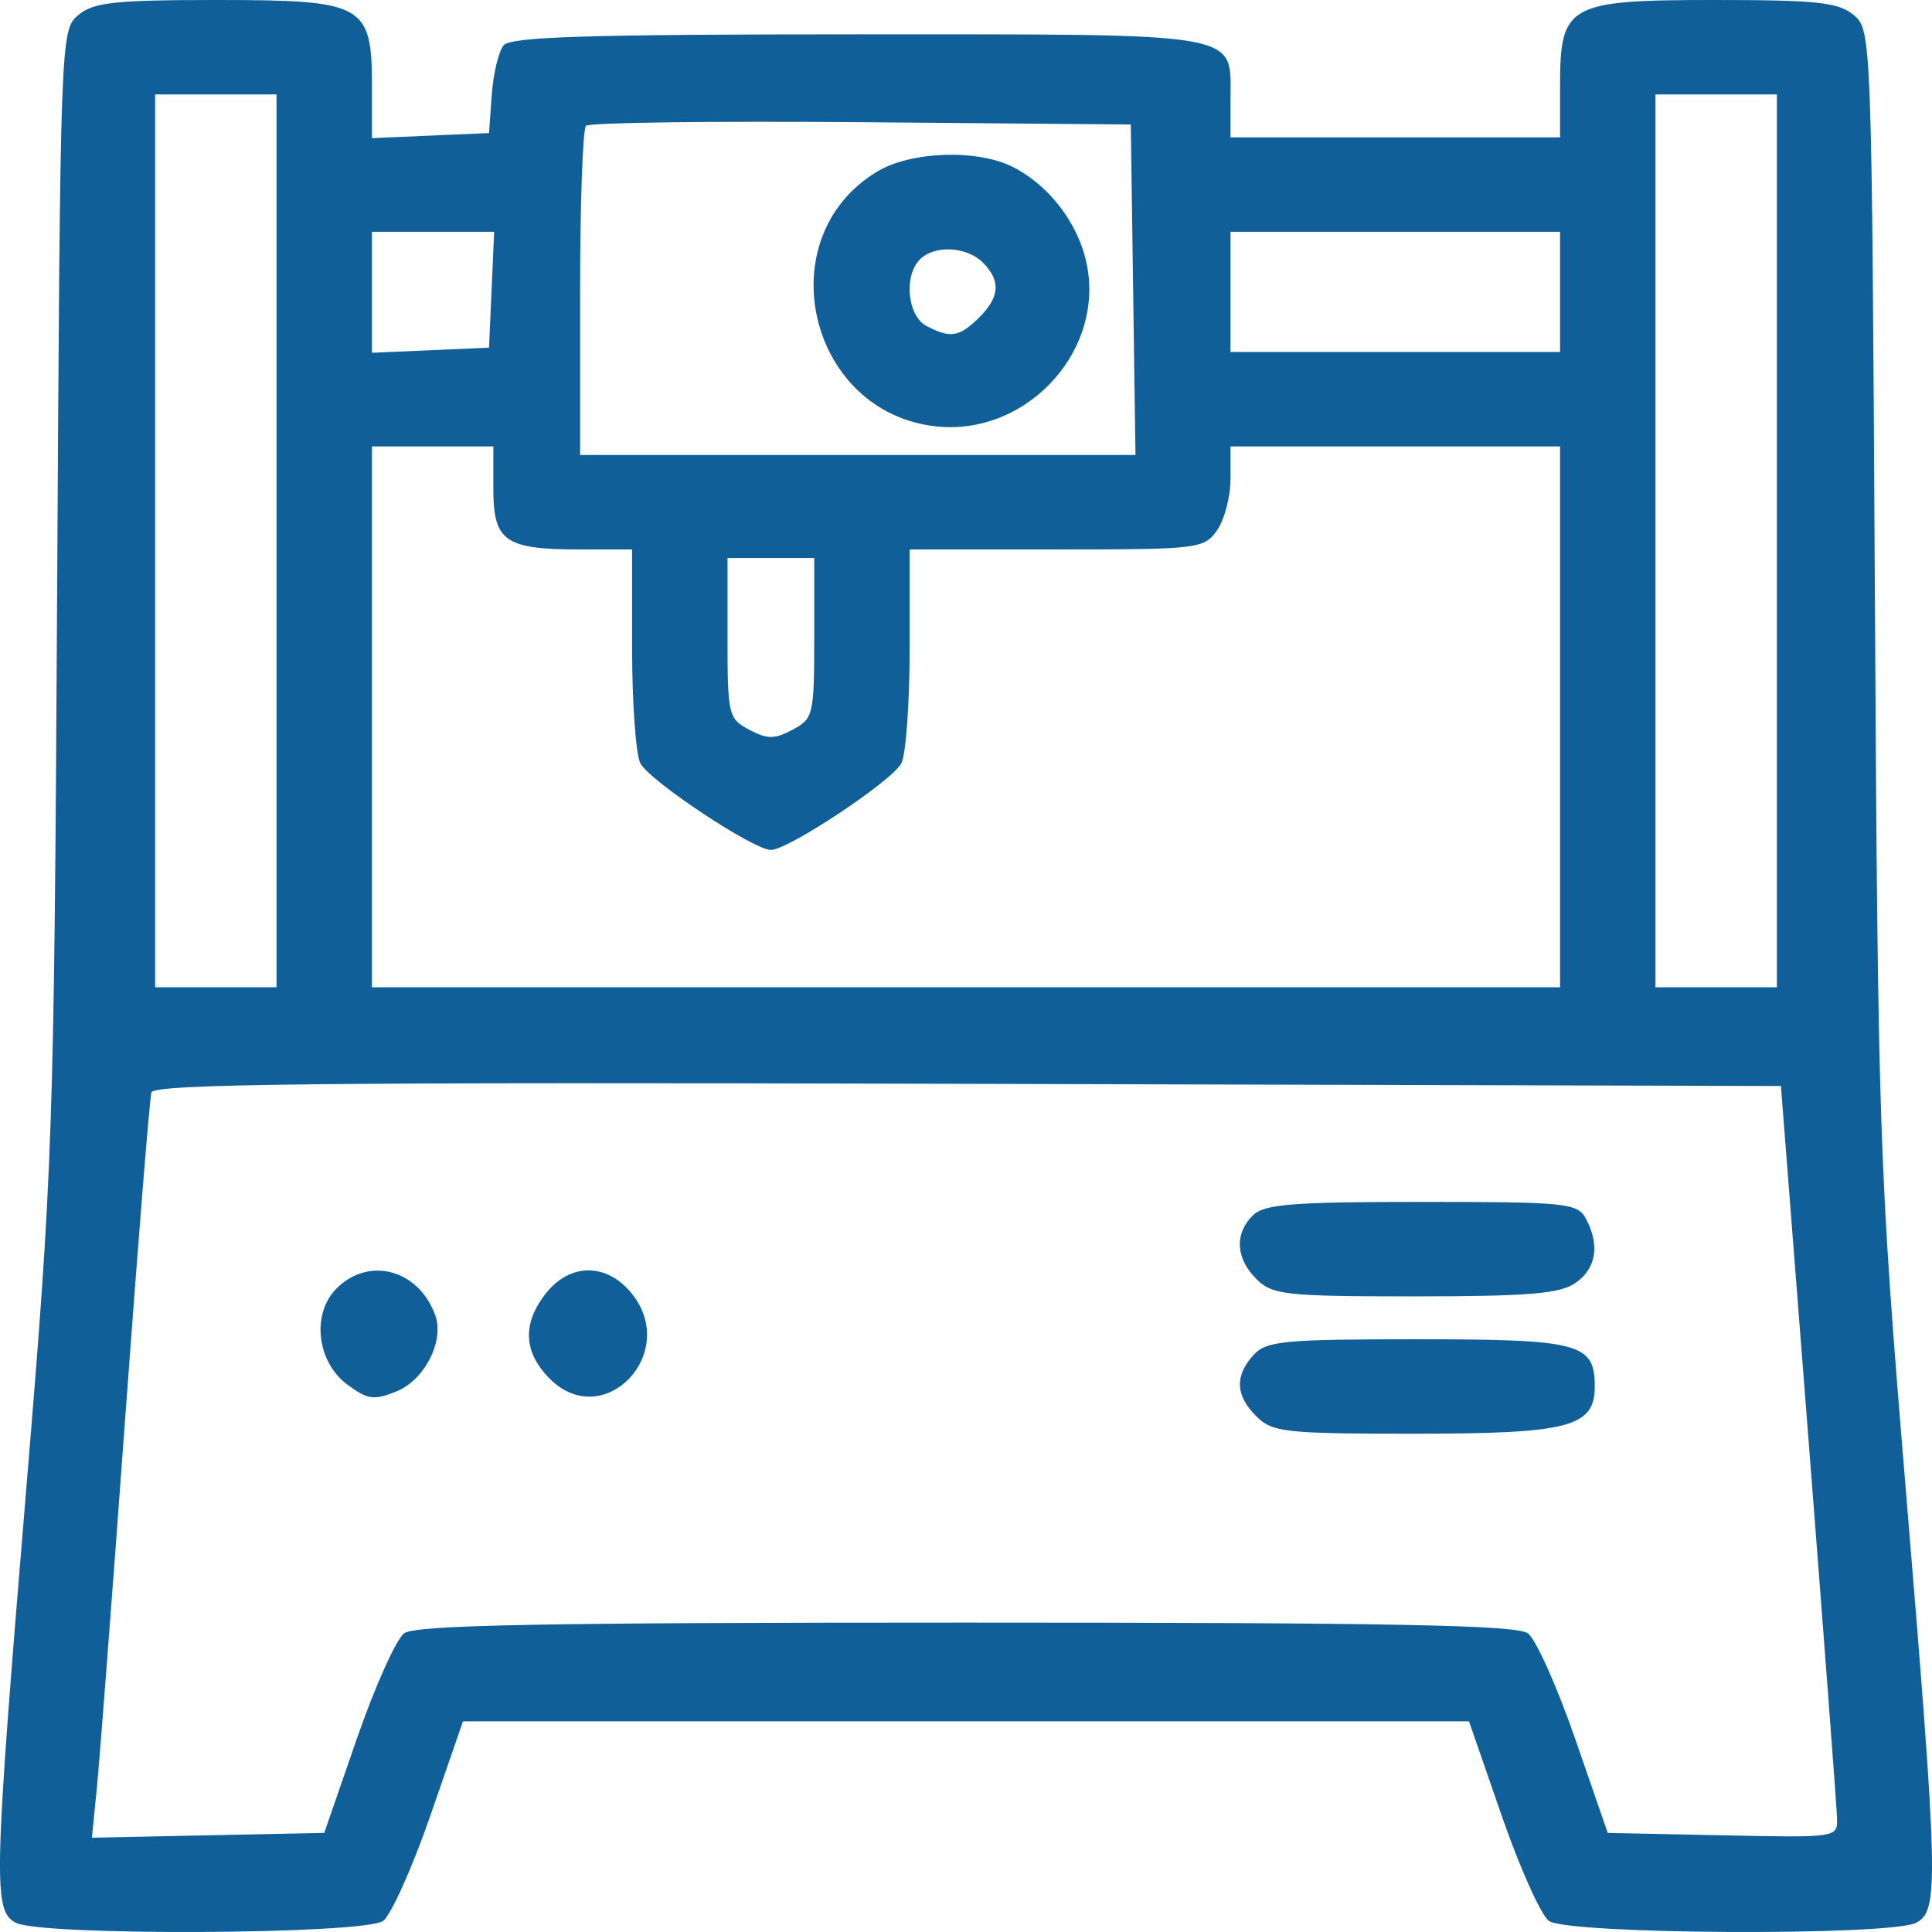 <svg width="79" height="79" viewBox="0 0 79 79" fill="none" xmlns="http://www.w3.org/2000/svg">
<path fill-rule="evenodd" clip-rule="evenodd" d="M3.203 0.614C2.473 1.223 2.464 1.45 2.336 24.222C2.212 46.343 2.165 47.728 1.086 60.731C-0.263 76.988 -0.291 78.126 0.646 78.622C1.68 79.169 14.914 79.103 15.665 78.546C15.991 78.305 16.859 76.37 17.595 74.246L18.932 70.385H39.5H60.068L61.405 74.246C62.141 76.37 63.009 78.305 63.335 78.546C64.086 79.103 77.32 79.169 78.354 78.622C79.291 78.126 79.263 76.988 77.914 60.731C76.835 47.728 76.788 46.343 76.664 24.222C76.536 1.45 76.527 1.223 75.797 0.614C75.173 0.094 74.309 0 70.135 0C64.111 0 63.791 0.177 63.791 3.51V5.617H57.054H50.316V4.062C50.316 1.282 51.017 1.404 35.085 1.404C24.109 1.404 20.887 1.503 20.596 1.85C20.39 2.095 20.171 3.003 20.109 3.869L19.996 5.441L17.602 5.545L15.209 5.649V3.527C15.209 0.174 14.895 0 8.865 0C4.691 0 3.827 0.094 3.203 0.614ZM11.308 22.116V40.37H8.826H6.343V22.116V3.861H8.826H11.308V22.116ZM72.657 22.116V40.37H70.174H67.692V22.116V3.861H70.174H72.657V22.116ZM46.334 11.848L46.43 18.605H35.075H23.72V11.994C23.72 8.358 23.828 5.275 23.961 5.144C24.094 5.012 29.16 4.947 35.22 4.997L46.238 5.09L46.334 11.848ZM35.862 7.019C31.369 9.731 33.05 16.896 38.307 17.438C41.868 17.805 45.013 14.555 44.483 11.056C44.22 9.322 43.003 7.64 41.426 6.833C39.974 6.09 37.25 6.181 35.862 7.019ZM20.101 11.848L19.996 14.217L17.602 14.321L15.209 14.425V11.952V9.478H17.707H20.206L20.101 11.848ZM63.791 11.935V14.393H57.054H50.316V11.935V9.478H57.054H63.791V11.935ZM40.184 10.732C40.931 11.472 40.886 12.143 40.032 12.989C39.227 13.785 38.855 13.844 37.881 13.327C37.103 12.916 36.946 11.269 37.62 10.602C38.217 10.011 39.523 10.077 40.184 10.732ZM20.173 19.997C20.173 22.132 20.651 22.467 23.696 22.467H25.847V26.527C25.847 28.76 26 30.87 26.187 31.215C26.583 31.948 30.813 34.754 31.521 34.754C32.23 34.754 36.459 31.948 36.855 31.215C37.042 30.87 37.195 28.76 37.195 26.527V22.467H43.203C49.01 22.467 49.23 22.441 49.764 21.686C50.067 21.258 50.316 20.31 50.316 19.58V18.254H57.054H63.791V29.312V40.37H39.5H15.209V29.312V18.254H17.691H20.173V19.997ZM33.294 26.094C33.294 29.228 33.256 29.39 32.408 29.839C31.667 30.231 31.375 30.231 30.635 29.839C29.786 29.39 29.748 29.228 29.748 26.094V22.818H31.521H33.294V26.094ZM73.959 58.976C74.583 66.988 75.105 73.904 75.117 74.344C75.139 75.142 75.129 75.144 70.44 75.046L65.742 74.948L64.404 71.087C63.669 68.963 62.8 67.028 62.475 66.786C62.016 66.446 56.854 66.348 39.5 66.348C22.146 66.348 16.984 66.446 16.525 66.786C16.2 67.028 15.331 68.963 14.595 71.087L13.258 74.948L8.508 75.046L3.758 75.145L3.96 73.116C4.071 72 4.589 65.242 5.111 58.098C5.633 50.954 6.119 44.911 6.191 44.669C6.295 44.318 13.144 44.246 39.572 44.318L72.822 44.407L73.959 58.976ZM51.228 49.698C50.469 50.449 50.528 51.463 51.38 52.306C52.031 52.95 52.562 53.008 57.861 53.008C62.511 53.008 63.787 52.901 64.421 52.461C65.273 51.871 65.427 50.906 64.843 49.825C64.501 49.193 64.041 49.146 58.13 49.146C52.835 49.146 51.693 49.238 51.228 49.698ZM13.77 52.677C12.725 53.711 12.947 55.693 14.211 56.623C15.042 57.235 15.299 57.269 16.227 56.888C17.366 56.421 18.173 54.831 17.799 53.788C17.131 51.919 15.101 51.359 13.77 52.677ZM22.327 52.88C21.343 54.118 21.4 55.308 22.496 56.392C24.686 58.56 27.782 55.348 25.849 52.914C24.834 51.637 23.326 51.622 22.327 52.88ZM51.257 55.405C50.478 56.258 50.517 57.068 51.38 57.922C52.031 58.567 52.562 58.625 57.861 58.625C64.155 58.625 65.21 58.348 65.21 56.699C65.21 54.926 64.602 54.763 57.97 54.763C52.486 54.763 51.783 54.831 51.257 55.405Z" fill="#105F99"/>
</svg>
